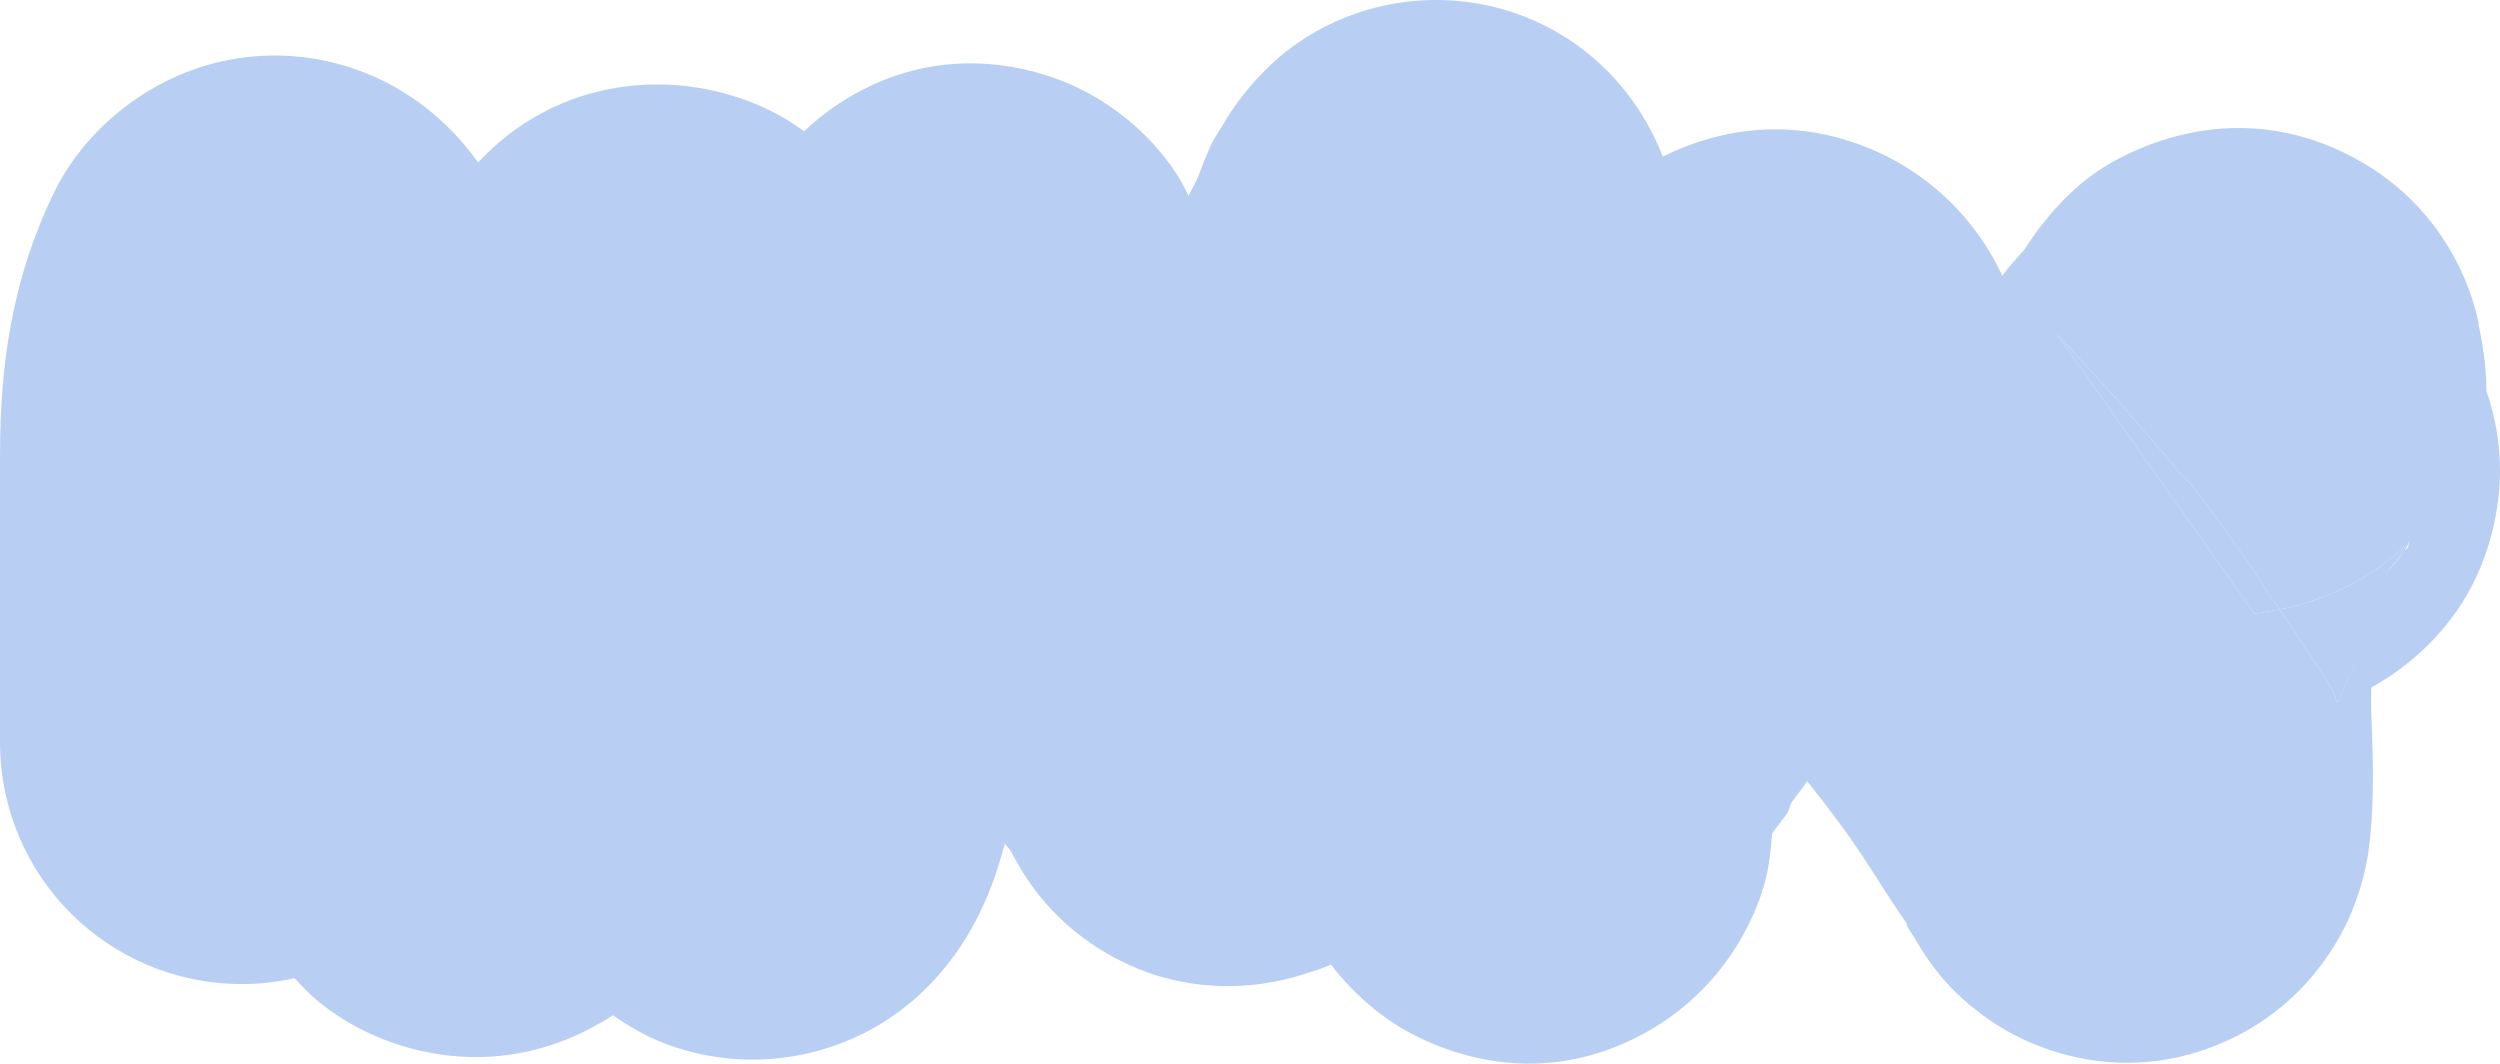 <?xml version="1.0" encoding="UTF-8"?> <svg xmlns="http://www.w3.org/2000/svg" width="1281" height="545" viewBox="0 0 1281 545" fill="none"><g clip-path="url(#clip0_2028_6582)"><path fill-rule="evenodd" clip-rule="evenodd" d="M617.003 87.291C617.01 87.281 617.177 87.826 617.003 88.291C617.15 87.863 616.996 87.3 617.003 87.291ZM609.003 100.289C610.731 96.736 612.675 93.701 614.003 90.29C616.096 84.912 618.35 78.767 621.003 73.293C622.285 70.648 624.634 67.381 627.003 63.295C626.954 63.38 627.029 63.25 627.003 63.295C628.085 61.398 634.891 49.82 646.003 38.299C649.503 34.67 656.144 27.943 666.003 21.302C674.206 15.777 695.776 2.479 727.002 0.306C766.384 -2.434 804.431 13.349 830.002 43.298C840.907 56.071 847.892 69.493 852.002 80.292C874.109 69.087 912.12 57.909 956.001 75.293C998.11 91.975 1017.61 124.294 1024 137.282C1024.72 138.739 1025.37 139.868 1026 141.281C1025.93 141.208 1026.07 141.355 1026 141.281C1029.16 136.836 1032.78 132.953 1037 128.284C1037.5 127.573 1038.33 126.232 1039 125.284C1040.44 123.256 1043.07 119.059 1047 114.286C1049.69 111.025 1058.92 98.79 1074 88.291C1084.64 80.879 1141.42 45.613 1207 81.292C1258.15 109.116 1268.46 158.025 1270 165.277C1270.04 165.462 1269.97 166.149 1270 166.277C1273.11 180.526 1274 192.334 1274 198.272C1274 198.679 1274 199.875 1274 200.271C1278.51 213.133 1281 226.865 1281 241.264C1281 244.284 1280.92 254.846 1278 268.26C1276.67 274.371 1272.83 290.822 1262 308.253C1254.53 320.277 1239.19 339.126 1215 352.245C1215.07 355.158 1214.88 357.625 1215 361.244C1215.03 362.144 1214.97 363.273 1215 364.243C1215.55 380.593 1217.12 406.303 1214 433.231C1213.35 438.828 1211.32 451.979 1205 467.225C1199.42 480.694 1181.81 515.681 1139 534.214C1091.96 554.574 1051.2 540.315 1032 530.214C1013.86 520.67 1002.22 508.775 998.001 504.219C988.918 494.412 983.439 484.614 982.001 482.223C979.776 478.525 977.842 475.837 977.001 474.224C976.953 474.131 977.136 473.489 977.001 473.224C969.639 462.533 963.292 452.547 958.001 444.229C957.407 443.295 956.562 442.11 956.001 441.23C948.255 429.069 938.307 415.762 926.002 400.237C925.922 400.136 926.081 400.337 926.002 400.237C923.523 404.083 920.175 407.928 918.002 411.235C916.901 412.91 916.792 415.021 916.002 416.234C912.833 421.094 909.761 424.241 908.002 427.232C907.416 434.262 906.826 443.252 904.002 453.228C901.716 461.303 888.828 503.906 843.002 529.215C784.346 561.608 731.96 536.001 714.002 524.215C696.084 512.455 685.288 498.529 682.003 494.221C681.886 494.068 682.118 494.373 682.003 494.221C677.59 496.234 672.944 497.648 668.003 499.22C639.7 508.223 613.376 506.042 594.003 500.22C561.372 490.413 542.435 469.986 538.003 465.226C526.223 452.576 519.731 439.431 518.003 436.231C517.951 436.134 518.046 436.31 518.003 436.231C517.24 434.822 515.681 433.565 515.003 432.231C513.82 435.542 513.016 438.935 512.003 442.23C510.092 448.45 504.296 466.971 492.003 485.222C485.522 494.845 470.387 515.355 443.004 529.215C410.105 545.866 373.463 546.731 342.004 535.213C330.78 531.104 321.622 525.41 314.004 520.216C309.762 523.093 305.028 525.677 300.004 528.215C279.877 538.378 254.024 544.612 225.004 540.213C196.955 535.96 175.44 523.59 162.005 512.217C157.825 508.679 154.355 504.855 151.005 501.219C142.222 503.187 133.382 504.219 124.005 504.219C55.363 504.219 0.005 448.871 0.005 380.24V246.263C0.005 245.299 0.006 244.288 0.005 243.264C-0.023 216.547 -0.45 170.38 18.005 121.285C17.924 121.502 18.063 121.131 18.005 121.285C18.978 118.682 21.986 110.815 25.005 104.288C26.709 100.604 30.152 92.928 36.005 84.291C40.788 77.234 54.745 58.375 80.005 44.298C112.151 26.384 151.064 23.118 187.005 37.299C215.316 48.471 232.046 67.24 238.004 74.293C240.675 77.454 242.837 80.206 245.004 83.291C253.311 74.245 266.117 62.89 285.004 54.297C302.478 46.346 326.344 40.875 353.004 44.298C377.584 47.454 397.575 56.505 412.004 67.294C430.012 50.071 471.019 22.227 528.003 36.3C575.364 47.996 598.2 81.933 603.003 89.29C605.54 93.177 607.243 96.891 609.003 100.289ZM909.002 405.236C909 405.204 909.001 405.217 909.002 405.236V405.236ZM892.002 364.243C892.225 364.783 892.994 365.223 893.002 365.243C892.885 364.954 892.114 364.529 892.002 364.243ZM1198 359.244C1198.05 359.334 1197.26 359.767 1197 359.244C1196.97 359.185 1197.05 358.334 1197 358.244C1196.7 357.637 1196.61 356.444 1196 355.245C1195.98 355.207 1196.04 355.324 1196 355.245C1195.24 353.733 1190.4 345.222 1184 336.248C1180.9 331.899 1178.39 327.473 1175 322.25C1173.1 319.321 1170.24 315.763 1168 312.252C1188.36 308.38 1204.12 300.139 1212 295.255C1213.97 294.037 1216.03 292.932 1217 292.255C1216.71 292.46 1217.29 292.051 1217 292.255C1223.4 287.712 1229.38 282.886 1233 279.258C1230.73 283.111 1227.05 288.579 1222 294.255C1220.33 296.132 1218.02 297.312 1216 299.254C1217.97 297.363 1220.23 296.152 1222 294.255C1226.82 289.094 1231.08 284.109 1234 280.258C1234.24 279.94 1233.77 279.559 1234 279.258C1234.32 278.341 1234.74 277.033 1235 276.258M1054 171.276C1054.35 171.646 1054.65 171.902 1055 172.276C1062.45 180.148 1070.47 189.061 1079 198.272C1085.73 205.539 1092.42 213.822 1099 221.268C1105.02 228.081 1110.69 234.764 1116 241.264C1117.46 243.047 1119.62 244.526 1121 246.263C1121.39 246.76 1121.6 246.762 1122 247.263C1135.79 264.698 1150.79 285.944 1165 308.253L1166 309.253C1166.52 310.063 1167.51 311.476 1168 312.252C1167.86 312.027 1168.15 312.48 1168 312.252C1163.9 313.033 1160.47 313.892 1156 314.252C1155.77 314.271 1155.24 314.234 1155 314.252M1034 131.283C1034.01 131.256 1034.5 130.929 1035 130.283C1034.47 131.037 1033.99 131.31 1034 131.283Z" fill="#B8CEF3"></path><path d="M1055 172.276L1054 171.276L1155 314.252C1155.24 314.234 1155.77 314.271 1156 314.252C1160.47 313.892 1163.9 313.033 1168 312.252L1166 309.253L1165 308.253C1150.79 285.944 1135.79 264.698 1122 247.263C1121.6 246.762 1121.39 246.76 1121 246.263C1119.62 244.526 1117.46 243.047 1116 241.264C1110.69 234.764 1105.02 228.081 1099 221.268C1092.42 213.822 1085.73 205.539 1079 198.272C1070.47 189.061 1062.45 180.148 1055 172.276Z" fill="#B8CEF3"></path><path d="M1197 359.244C1197.26 359.767 1198.05 359.334 1198 359.244L1234 280.258C1231.08 284.109 1226.82 289.094 1222 294.255C1220.23 296.152 1217.97 297.363 1216 299.254C1218.02 297.312 1220.33 296.132 1222 294.255C1227.05 288.579 1230.73 283.111 1233 279.258C1229.38 282.886 1223.4 287.712 1217 292.255C1216.71 292.46 1217.29 292.051 1217 292.255C1216.03 292.932 1213.97 294.037 1212 295.255C1204.12 300.139 1188.36 308.38 1168 312.252C1170.24 315.763 1173.1 319.321 1175 322.25C1178.39 327.473 1180.9 331.899 1184 336.248C1190.4 345.222 1195.24 353.733 1196 355.245C1195.98 355.207 1196.04 355.324 1196 355.245C1196.61 356.444 1196.7 357.637 1197 358.244V359.244Z" fill="#B8CEF3"></path></g><defs><clipPath id="clip0_2028_6582"><rect width="1281" height="545" fill="white"></rect></clipPath></defs></svg> 